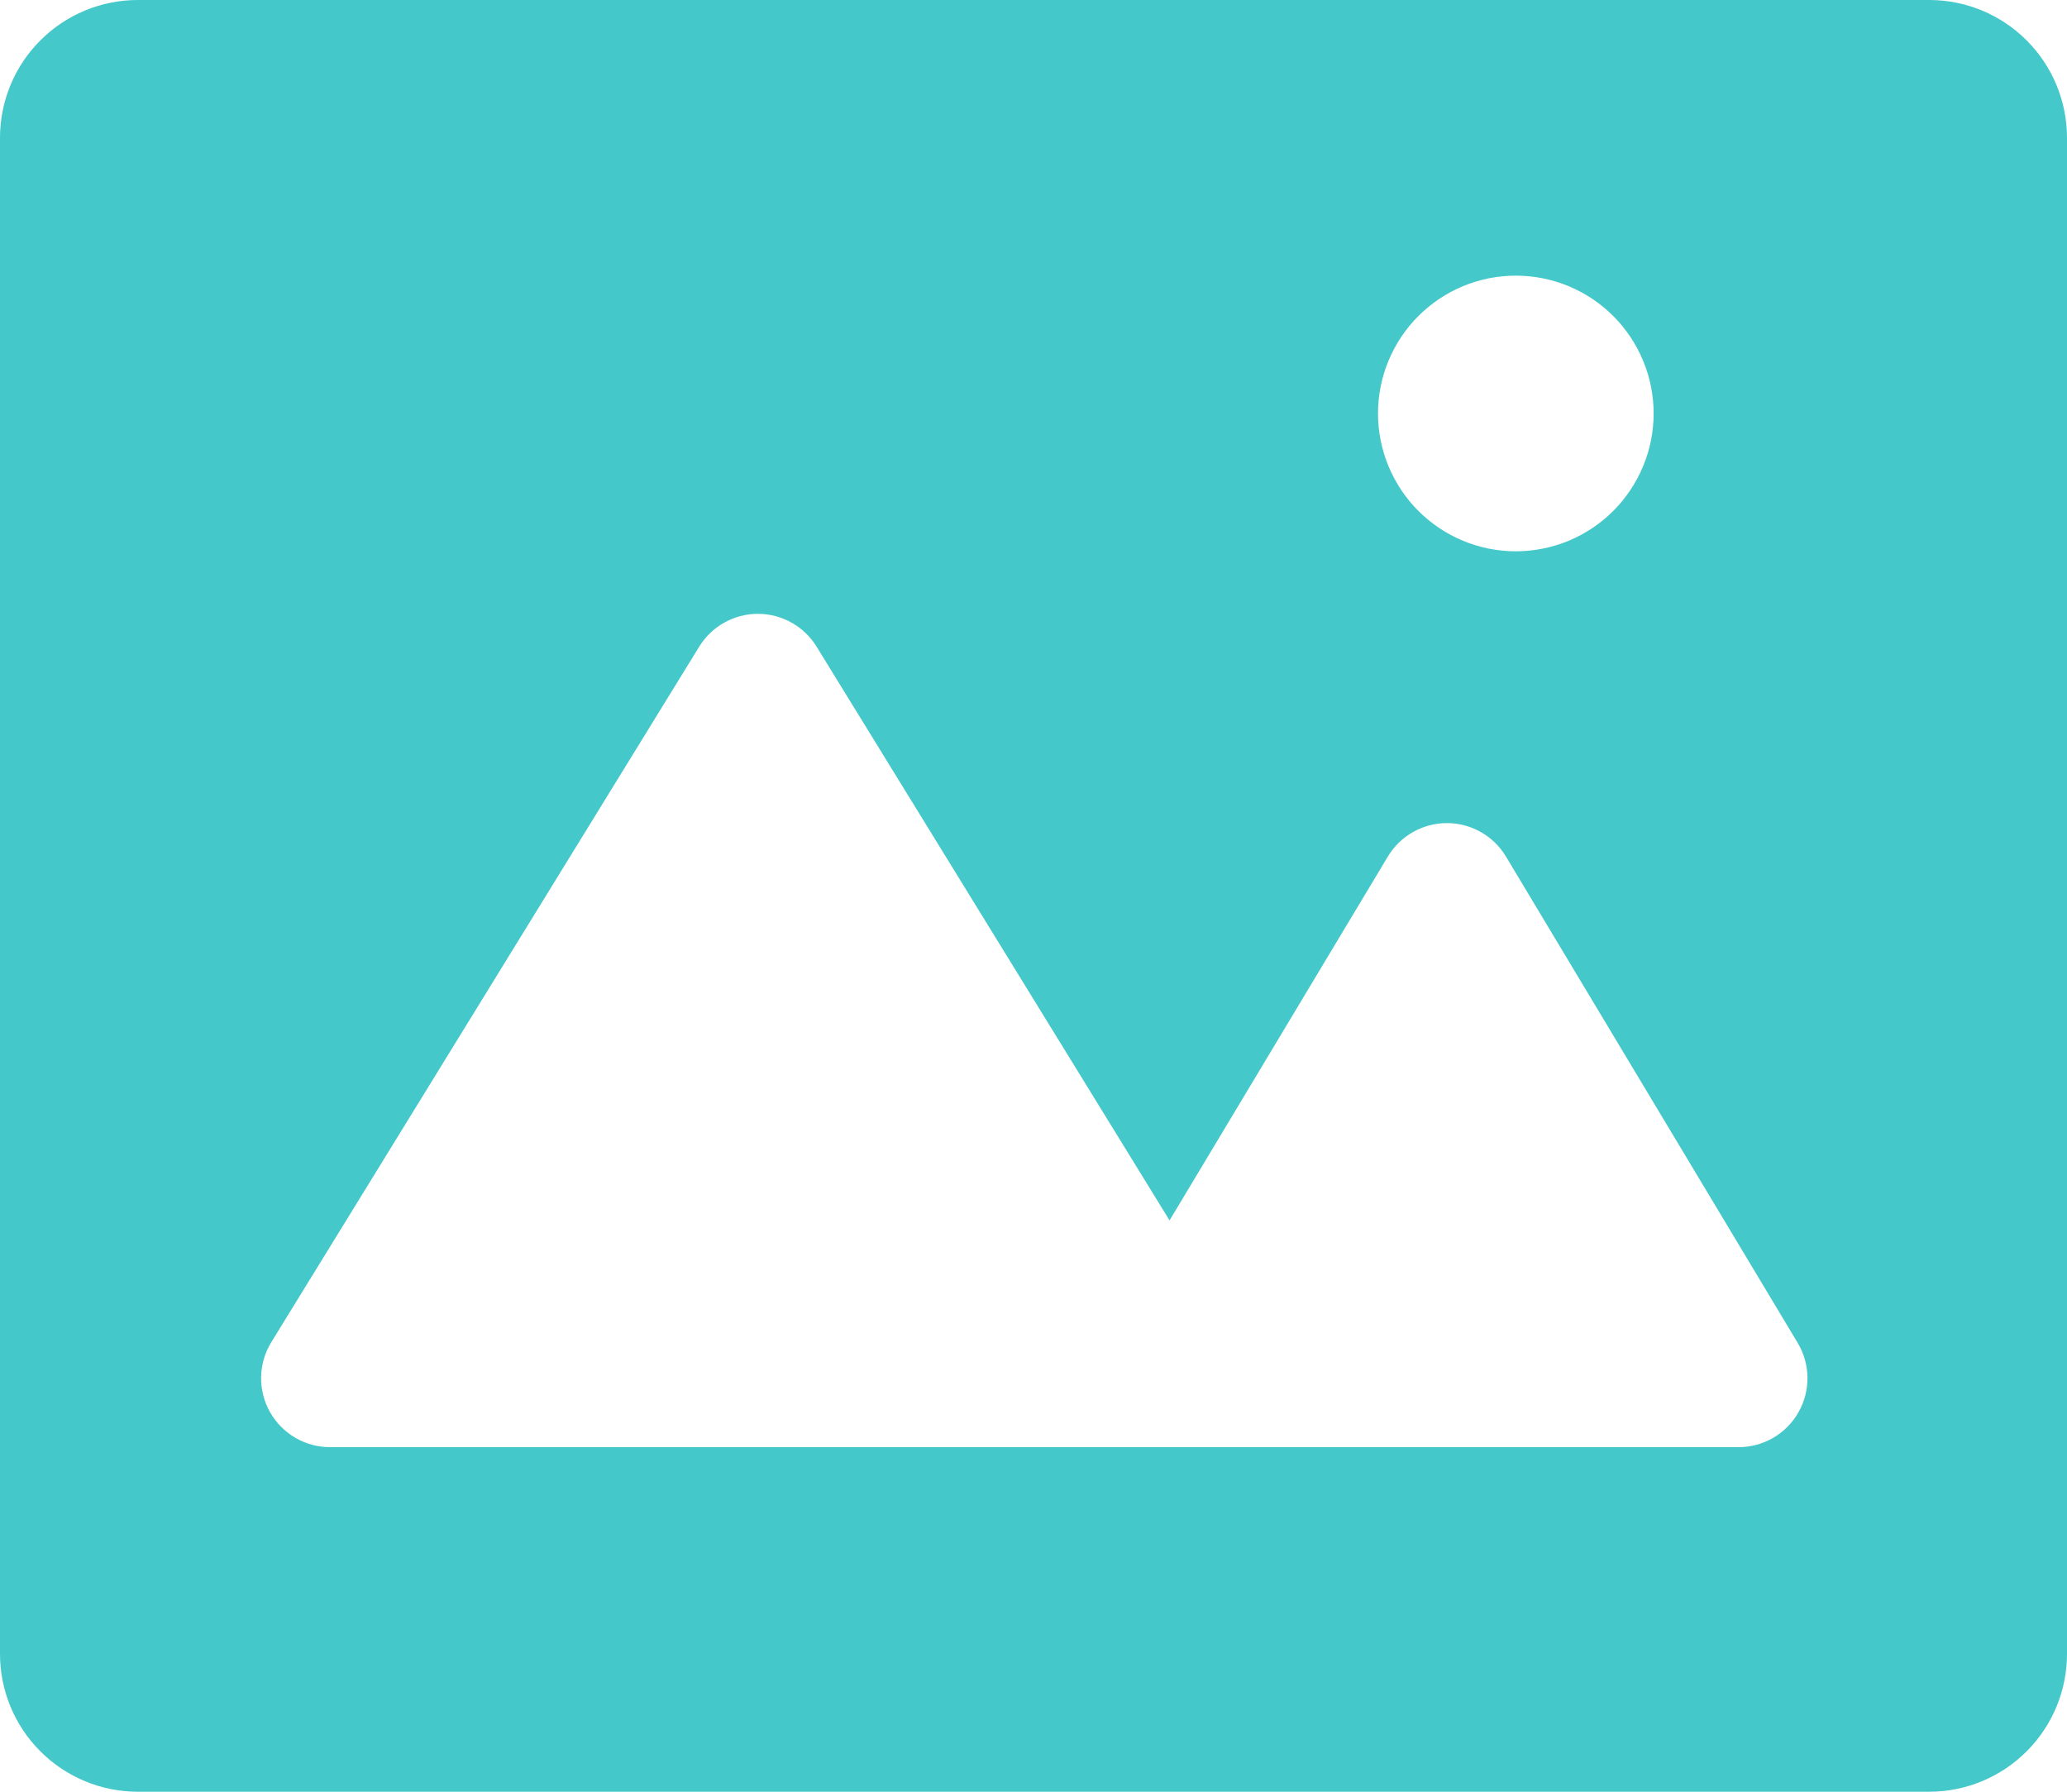 <svg width="45" height="39" viewBox="0 0 45 39" fill="none" xmlns="http://www.w3.org/2000/svg">
<path d="M25.462 26.564L17.778 14.076C17.644 13.858 17.456 13.677 17.232 13.552C17.008 13.427 16.756 13.361 16.5 13.361C16.244 13.361 15.992 13.427 15.768 13.552C15.544 13.677 15.356 13.858 15.222 14.076L5.907 29.214C5.767 29.441 5.69 29.702 5.685 29.969C5.679 30.235 5.745 30.499 5.875 30.732C6.006 30.965 6.196 31.159 6.426 31.294C6.656 31.429 6.918 31.5 7.185 31.5H37.851C38.116 31.5 38.377 31.429 38.606 31.296C38.835 31.162 39.025 30.97 39.155 30.739C39.286 30.508 39.353 30.247 39.35 29.981C39.346 29.716 39.273 29.456 39.136 29.229L32.785 18.643C32.652 18.422 32.464 18.238 32.238 18.111C32.013 17.983 31.759 17.916 31.5 17.916C31.241 17.916 30.987 17.983 30.762 18.111C30.536 18.238 30.348 18.422 30.215 18.643L25.462 26.564ZM3 0H42C42.796 0 43.559 0.316 44.121 0.879C44.684 1.441 45 2.204 45 3V36C45 36.796 44.684 37.559 44.121 38.121C43.559 38.684 42.796 39 42 39H3C2.204 39 1.441 38.684 0.879 38.121C0.316 37.559 1.8648e-08 36.796 0 36V3C1.8648e-08 2.204 0.316 1.441 0.879 0.879C1.441 0.316 2.204 0 3 0ZM33 12C33.394 12 33.784 11.922 34.148 11.772C34.512 11.621 34.843 11.4 35.122 11.121C35.4 10.843 35.621 10.512 35.772 10.148C35.923 9.784 36.001 9.394 36.001 9C36.001 8.606 35.923 8.216 35.772 7.852C35.621 7.488 35.4 7.157 35.122 6.879C34.843 6.6 34.512 6.379 34.148 6.228C33.784 6.077 33.394 6 33 6C32.204 6 31.442 6.316 30.879 6.879C30.317 7.441 30 8.204 30 9C30 9.796 30.317 10.559 30.879 11.121C31.442 11.684 32.204 12 33 12Z" fill="#44C8C9"/>
</svg>
